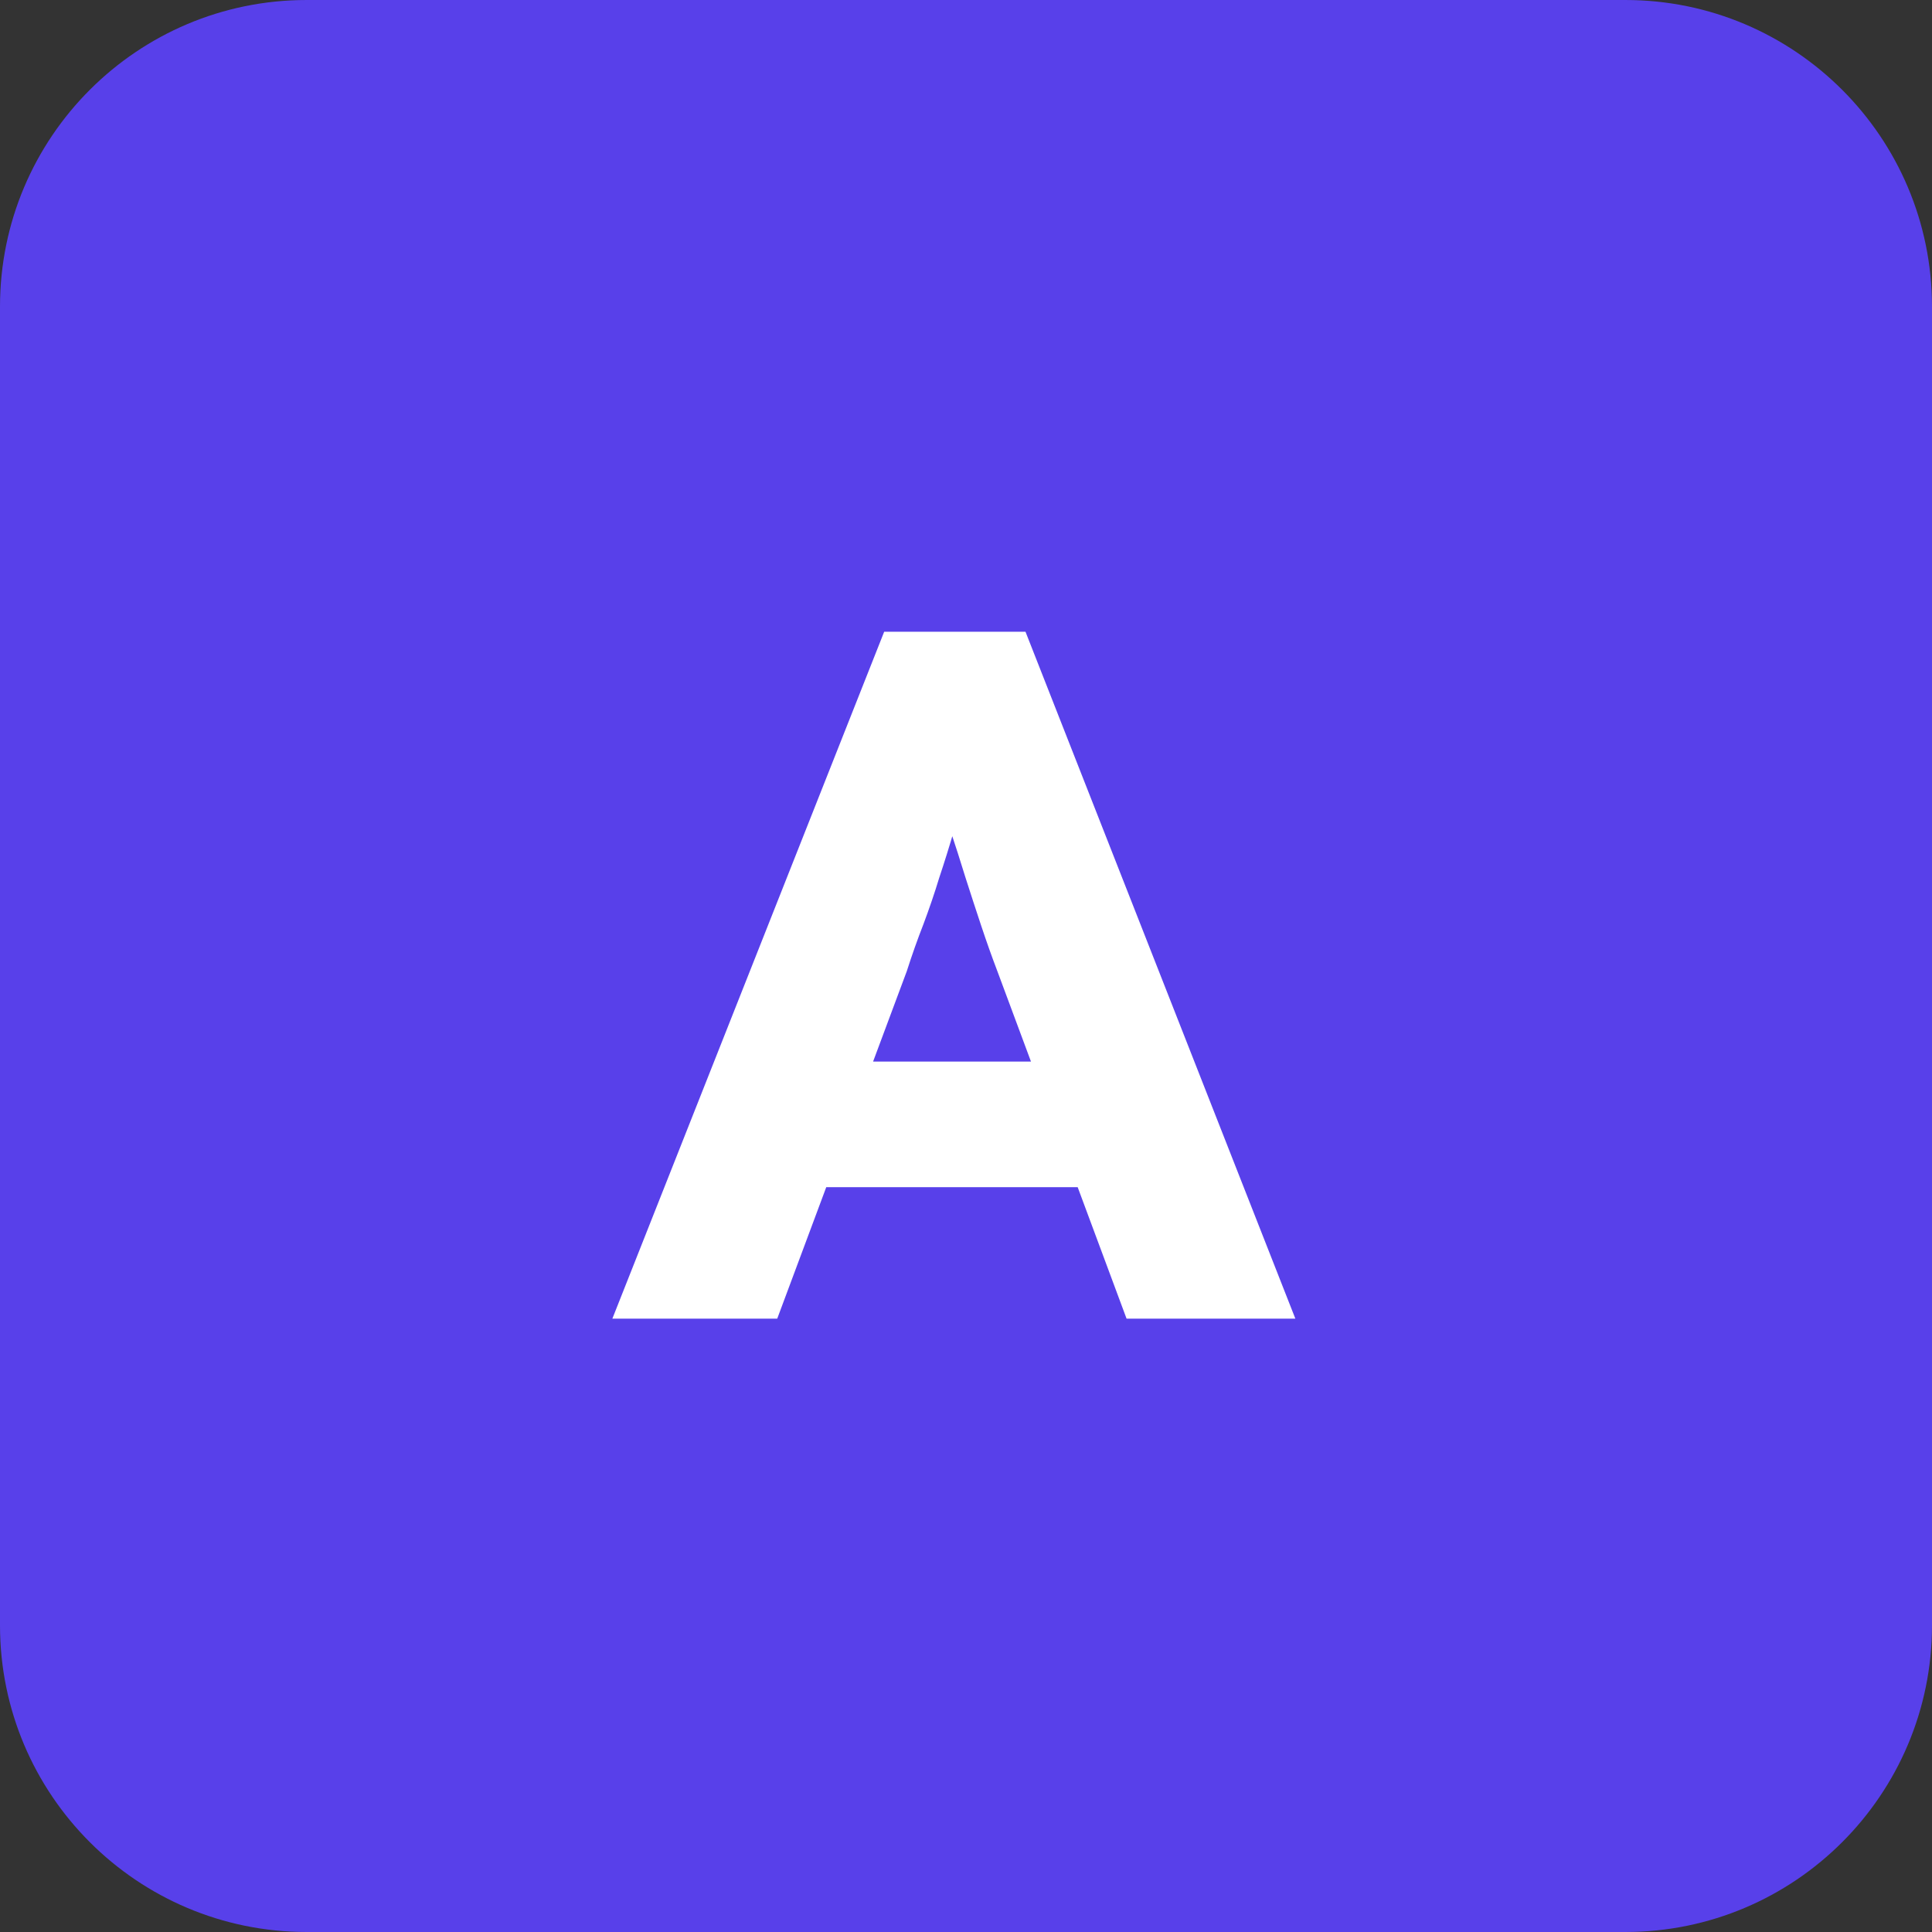 <svg fill="none" height="63" viewBox="0 0 63 63" width="63" xmlns="http://www.w3.org/2000/svg"><rect x="0" y="0" width="63" height="63" fill="#333333" stroke="none"/><path d="m0 10c0-5.523 4.477-10 10-10h43c5.523 0 10 4.477 10 10v43c0 5.523-4.477 10-10 10h-43c-5.523 0-10-4.477-10-10z" fill="#5840ea"/><path d="m19.968 43 8.864-22.4h4.608l8.8 22.4h-5.504l-4.224-11.36c-.171-.448-.341-.928-.512-1.44s-.341-1.035-.512-1.568c-.171-.555-.341-1.088-.512-1.6-.149-.533-.277-1.024-.384-1.472l.96-.032c-.128.533-.277 1.056-.448 1.568-.149.512-.309 1.024-.48 1.536-.149.491-.32.992-.512 1.504-.192.491-.373 1.003-.544 1.536l-4.224 11.328zm4.224-4.288 1.696-4.096h10.304l1.664 4.096z" fill="#fff"/></svg>
